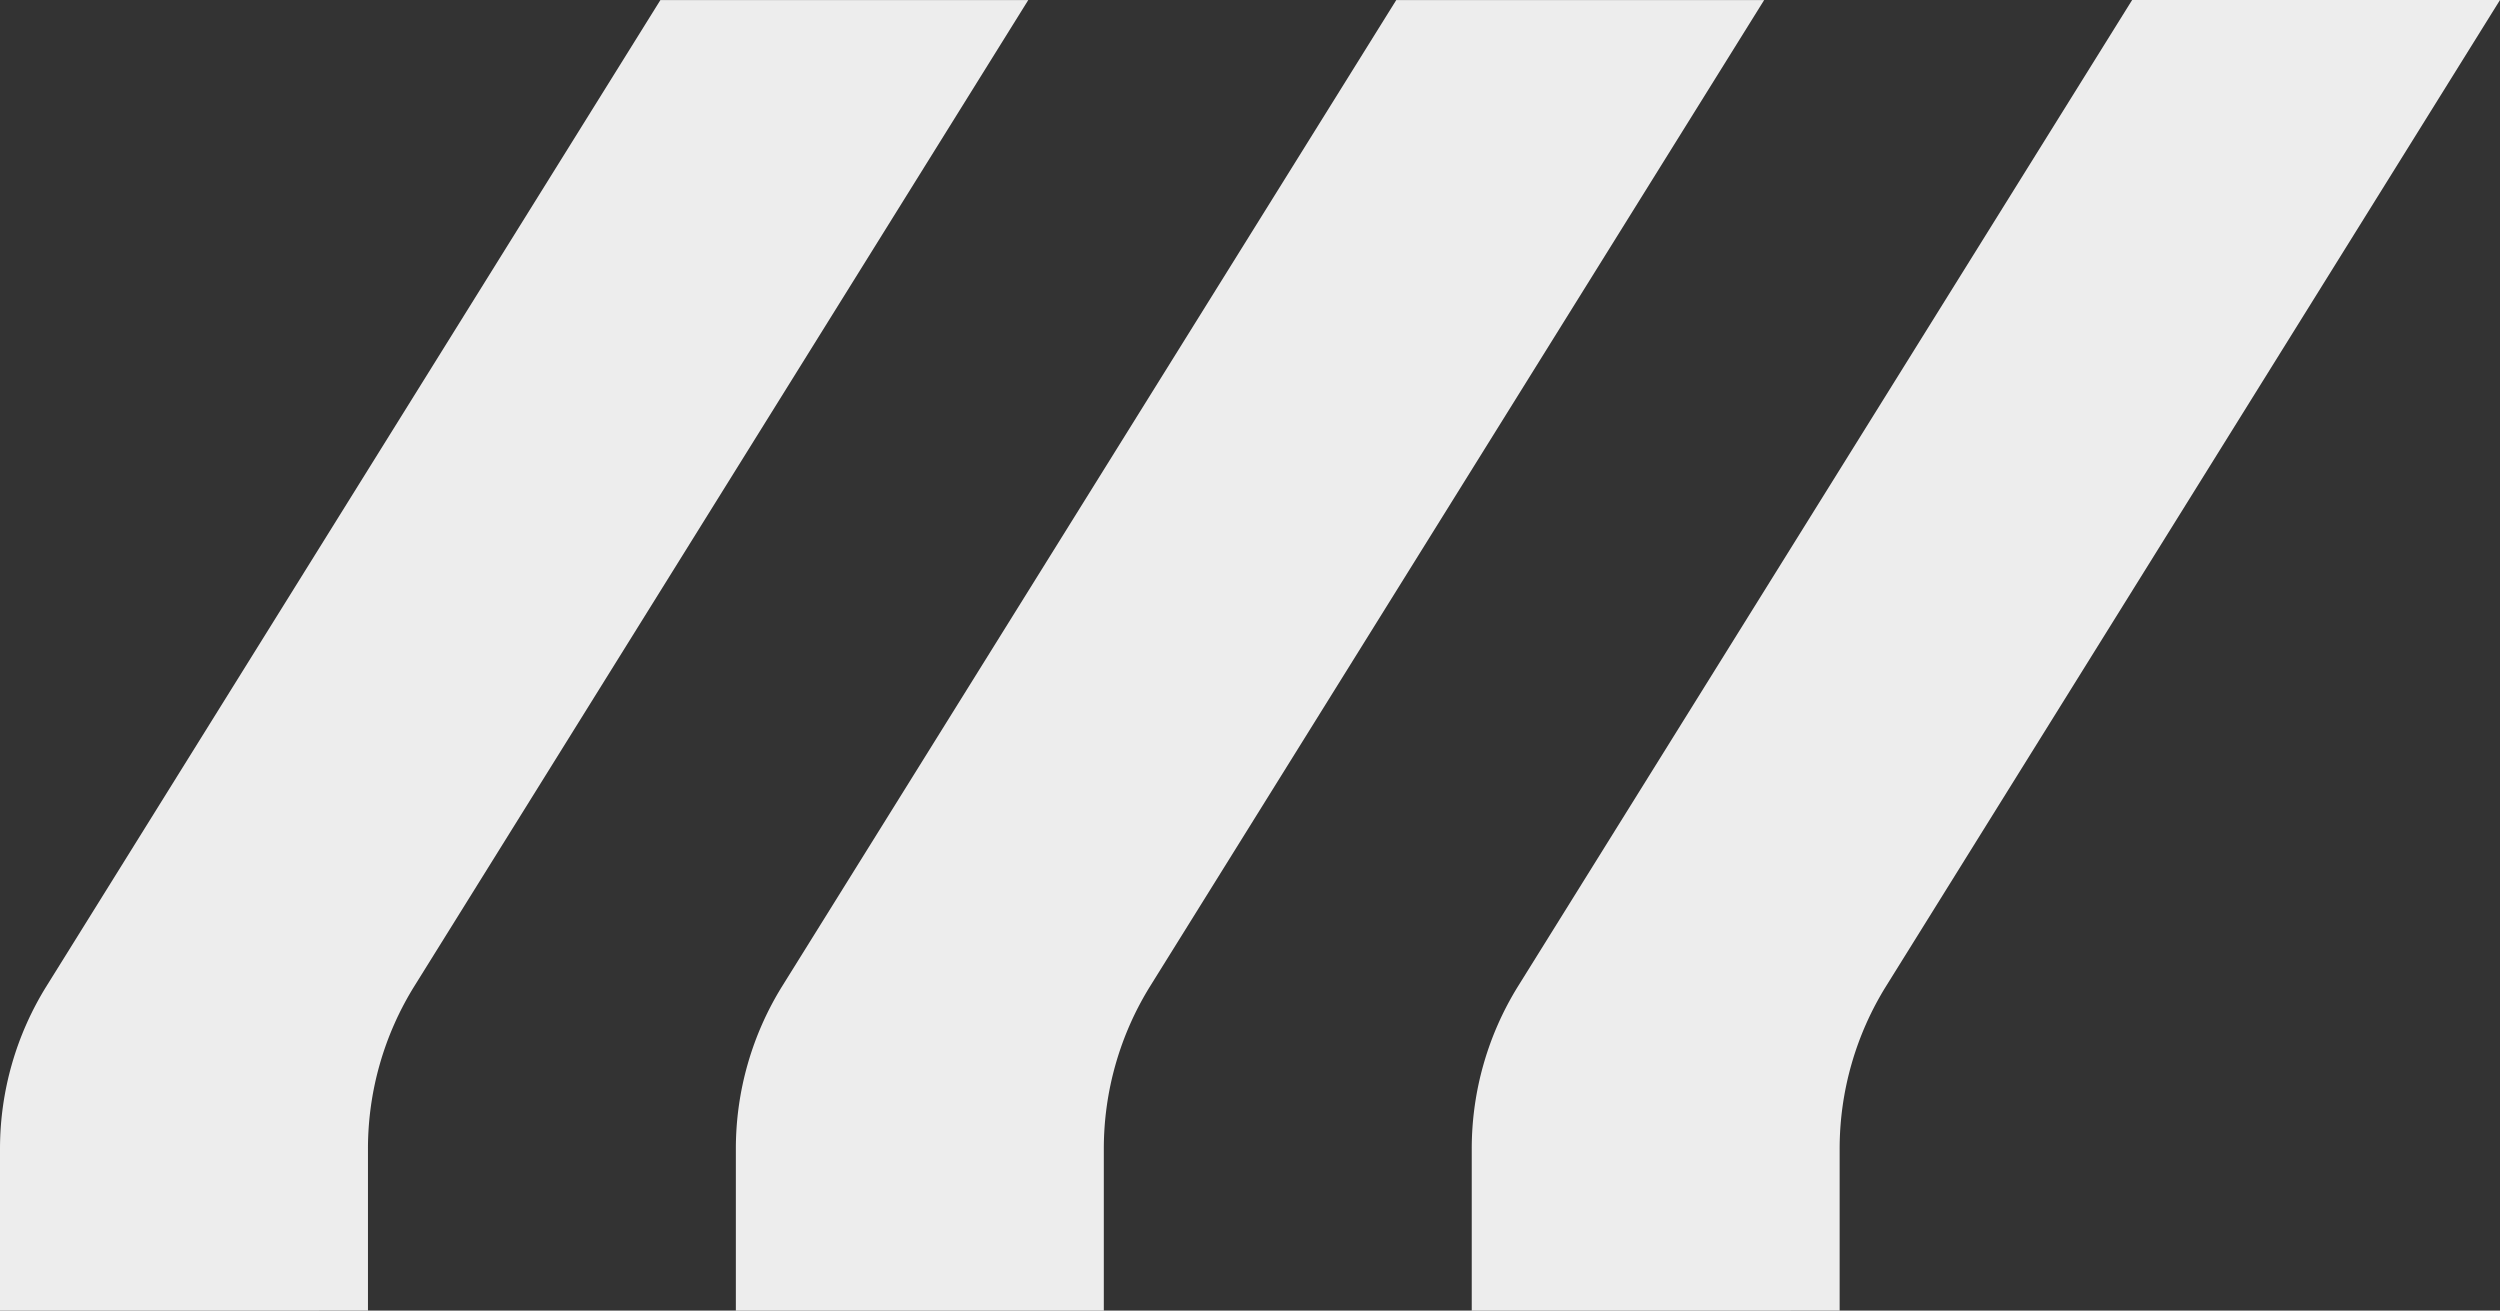 <?xml version="1.0" encoding="UTF-8"?>
<svg xmlns="http://www.w3.org/2000/svg" width="76.299" height="40" viewBox="0 0 76.299 40">
  <rect x="0" y="0" width="76.299" height="40" fill="#333333" stroke="none"/>
  <g transform="translate(-144 -81.768)">
    <path d="M22.056,53.855a9.409,9.409,0,0,0-1.421,4.974v4.939H31.863V58.829a9.411,9.411,0,0,1,1.424-4.974L52.017,23.768H40.79Z" transform="translate(168.282 58)" fill="#ededed"></path>
    <path d="M10.317,58.828v4.939h11.23V58.828a9.409,9.409,0,0,1,1.421-4.974L41.7,23.769H30.472L11.738,53.854a9.409,9.409,0,0,0-1.421,4.974" transform="translate(156.141 58.001)" fill="#ededed"></path>
    <path d="M11.23,63.767V58.828a9.4,9.4,0,0,1,1.421-4.972L31.382,23.769H20.155L1.424,53.856A9.4,9.4,0,0,0,0,58.828v4.939Z" transform="translate(144 58.001)" fill="#ededed"></path>
  </g>
</svg>
